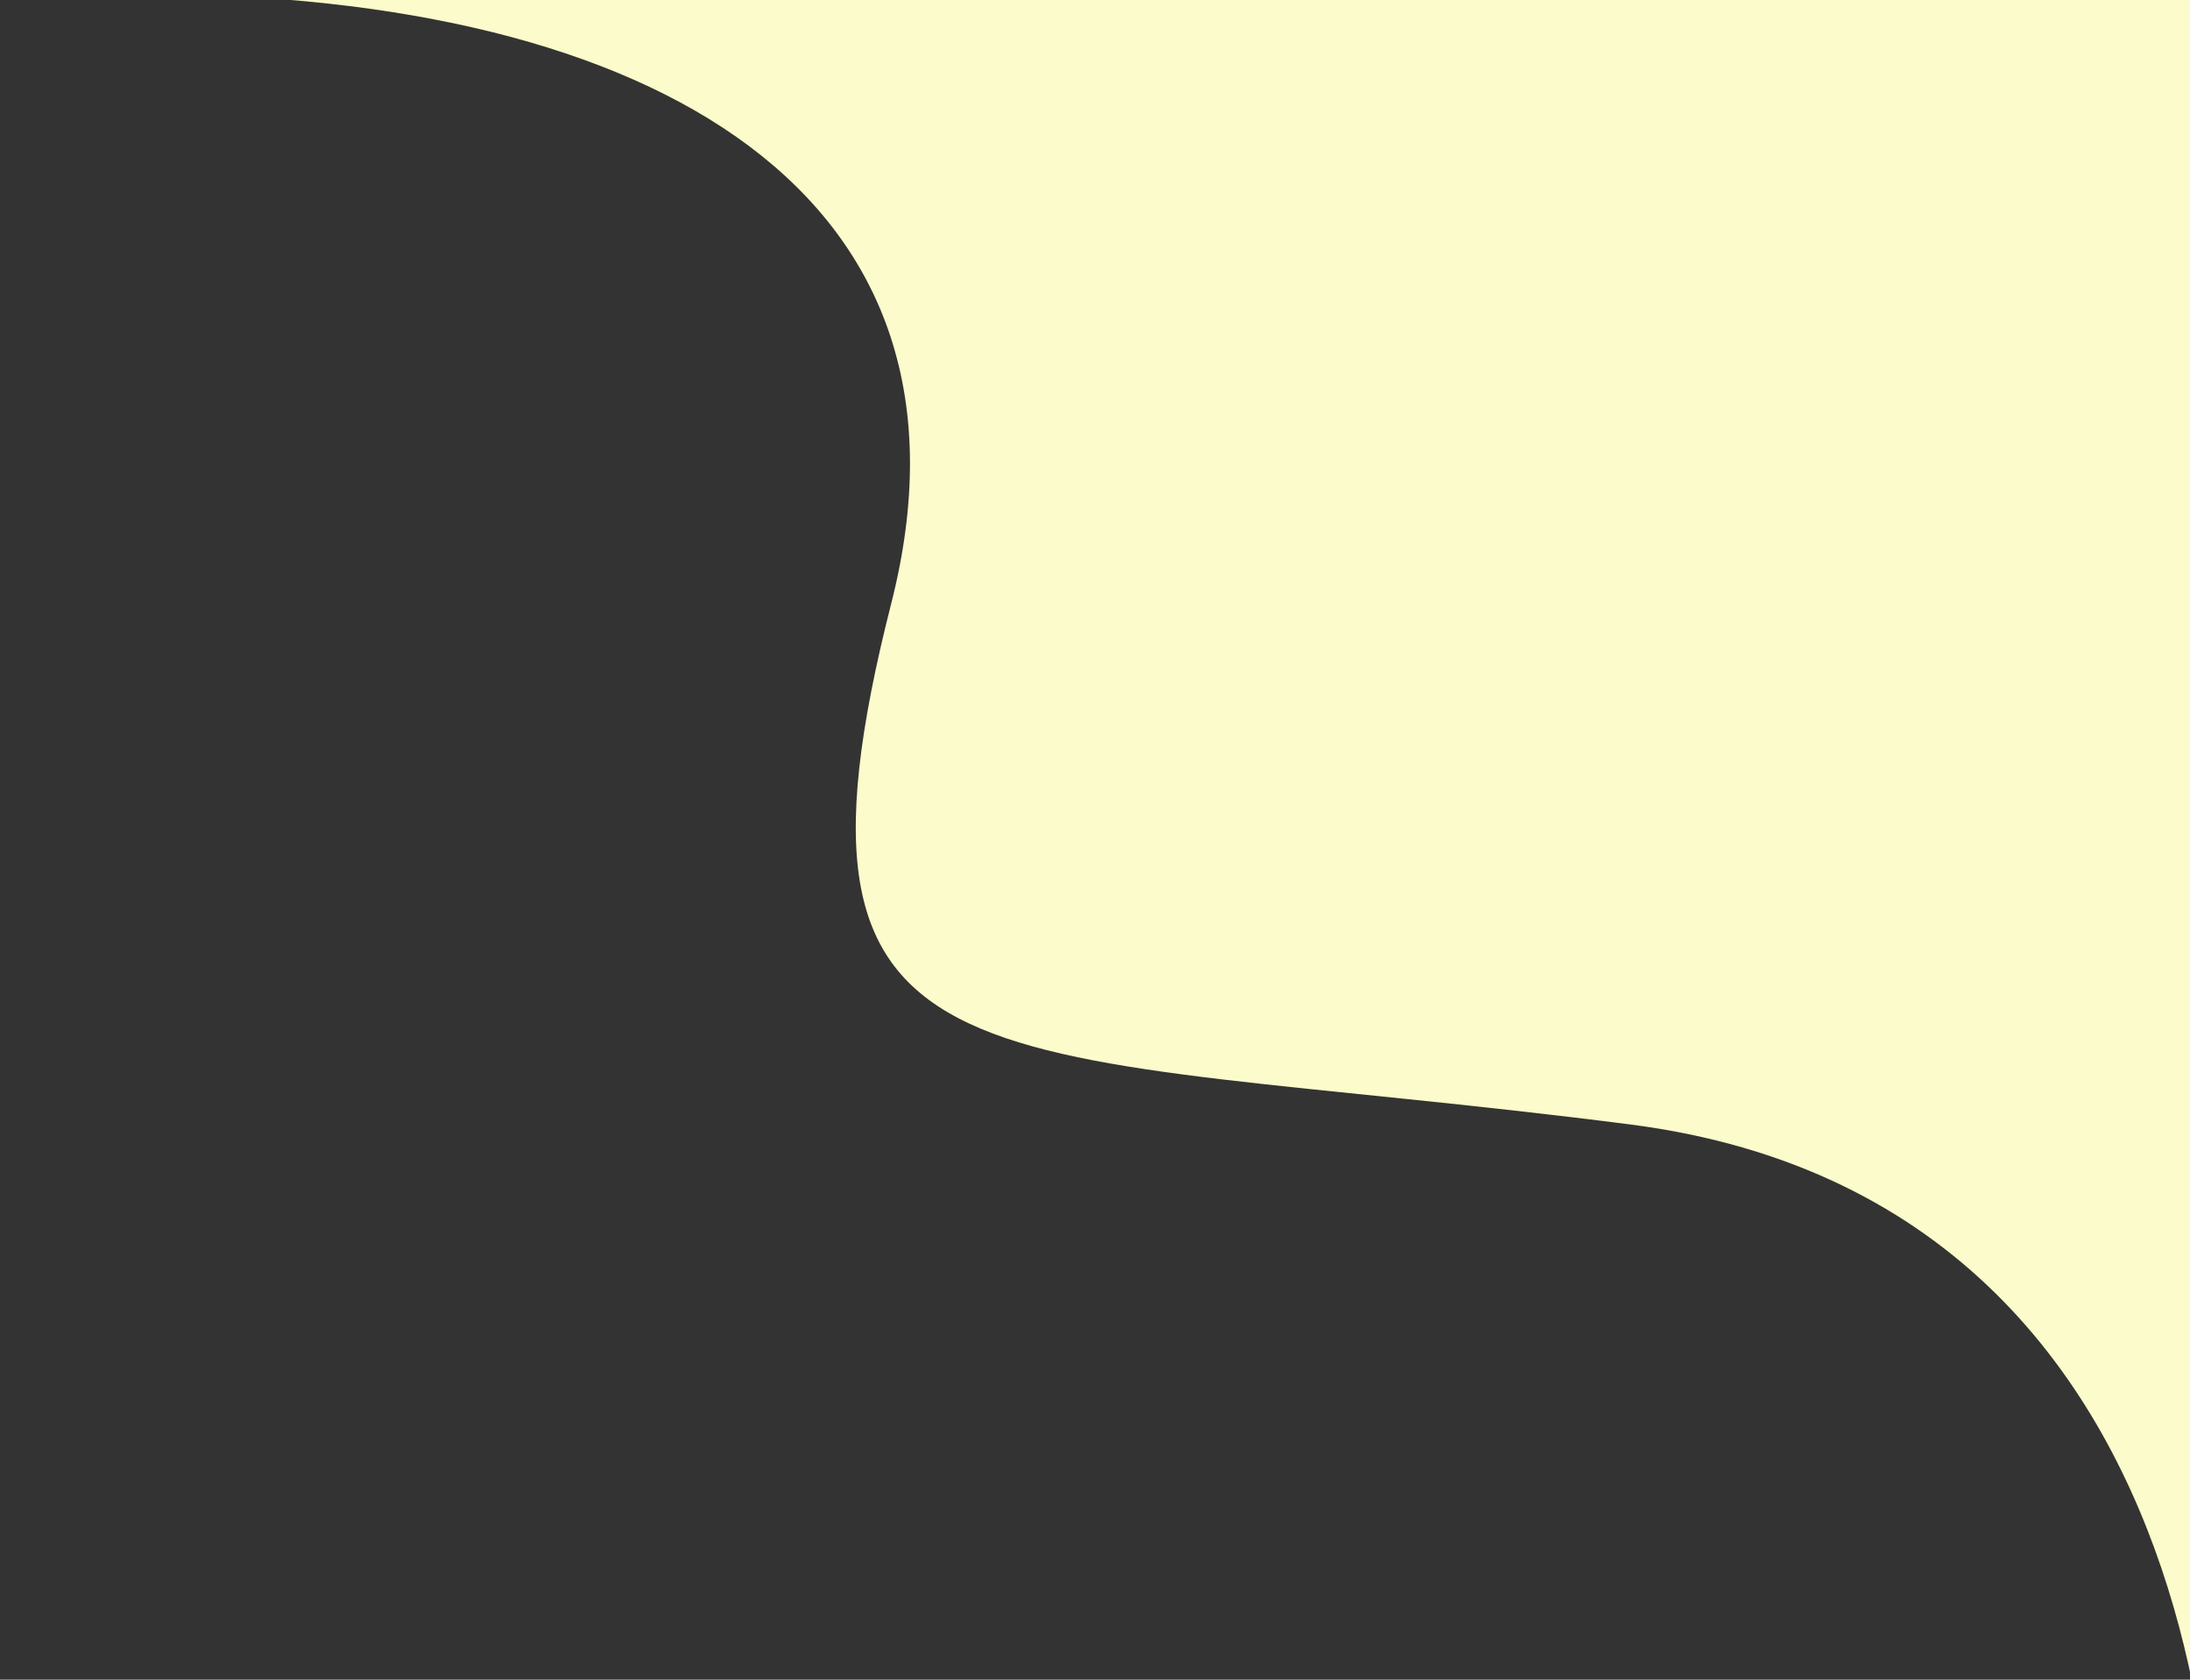 <svg xmlns="http://www.w3.org/2000/svg" width="704" height="540" viewBox="0 0 704 540" fill="none"><rect x="0" y="0" width="704" height="540" fill="#333333" stroke="none"/><g clip-path="url(#clip0_472_197)"><path d="M286.5 194C319.815 63.162 211.5 -1.929 46 -1.929C405.767 -51.827 555.992 -14.98 662.6 -13.747C769.209 -12.514 751.374 63.393 773.029 125.442C790.353 175.082 864.923 294.978 773.029 424.83C743.548 759.015 703.24 655.949 708.571 647.402C715.234 636.718 732.219 388.21 524 361.5C315.781 334.79 244.856 357.548 286.5 194Z" fill="#FBFBCB"></path></g><defs><clipPath id="clip0_472_197"><rect width="704" height="540" fill="white"></rect></clipPath></defs></svg>